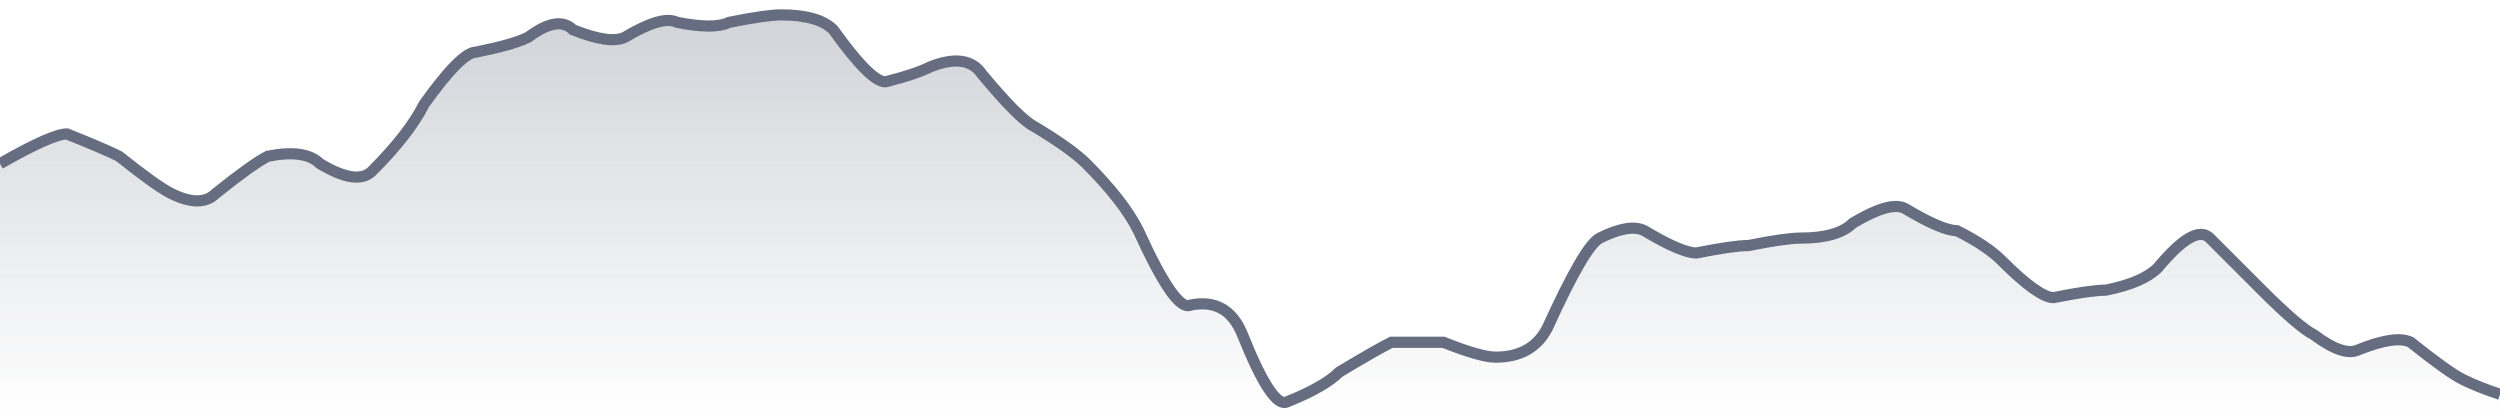 <svg xmlns="http://www.w3.org/2000/svg" viewBox="0 0 336 56" width="336" height="56"><defs><linearGradient id="g" x1="0" y1="0" x2="0" y2="1"><stop offset="0%" stop-color="#666D80" stop-opacity="0.3" /><stop offset="100%" stop-color="#666D80" stop-opacity="0" /></linearGradient></defs><path d="M 0,22 Q 7,18 9,18 Q 14,20 16,21 Q 21,25 23,26 Q 27,28 29,26 Q 34,22 36,21 Q 41,20 43,22 Q 48,25 50,23 Q 55,18 57,14 Q 62,7 64,7 Q 69,6 71,5 Q 75,2 77,4 Q 82,6 84,5 Q 89,2 91,3 Q 96,4 98,3 Q 103,2 105,2 Q 110,2 112,4 Q 117,11 119,11 Q 123,10 125,9 Q 130,7 132,10 Q 137,16 139,17 Q 144,20 146,22 Q 151,27 153,31 Q 158,42 160,41 Q 165,40 167,45 Q 171,55 173,54 Q 178,52 180,50 Q 185,47 187,46 Q 192,46 194,46 Q 199,48 201,48 Q 206,48 208,44 Q 213,33 215,32 Q 219,30 221,31 Q 226,34 228,34 Q 233,33 235,33 Q 240,32 242,32 Q 247,32 249,30 Q 254,27 256,28 Q 261,31 263,31 Q 267,33 269,35 Q 274,40 276,40 Q 281,39 283,39 Q 288,38 290,36 Q 295,30 297,32 Q 302,37 304,39 Q 309,44 311,45 Q 315,48 317,47 Q 322,45 324,46 Q 329,50 331,51 T 336,53 L 336,56 L 0,56 Z" fill="url(#g)" /><path d="M 0,22 Q 7,18 9,18 Q 14,20 16,21 Q 21,25 23,26 Q 27,28 29,26 Q 34,22 36,21 Q 41,20 43,22 Q 48,25 50,23 Q 55,18 57,14 Q 62,7 64,7 Q 69,6 71,5 Q 75,2 77,4 Q 82,6 84,5 Q 89,2 91,3 Q 96,4 98,3 Q 103,2 105,2 Q 110,2 112,4 Q 117,11 119,11 Q 123,10 125,9 Q 130,7 132,10 Q 137,16 139,17 Q 144,20 146,22 Q 151,27 153,31 Q 158,42 160,41 Q 165,40 167,45 Q 171,55 173,54 Q 178,52 180,50 Q 185,47 187,46 Q 192,46 194,46 Q 199,48 201,48 Q 206,48 208,44 Q 213,33 215,32 Q 219,30 221,31 Q 226,34 228,34 Q 233,33 235,33 Q 240,32 242,32 Q 247,32 249,30 Q 254,27 256,28 Q 261,31 263,31 Q 267,33 269,35 Q 274,40 276,40 Q 281,39 283,39 Q 288,38 290,36 Q 295,30 297,32 Q 302,37 304,39 Q 309,44 311,45 Q 315,48 317,47 Q 322,45 324,46 Q 329,50 331,51 T 336,53" fill="none" stroke="#666D80" stroke-width="1.5" /></svg>